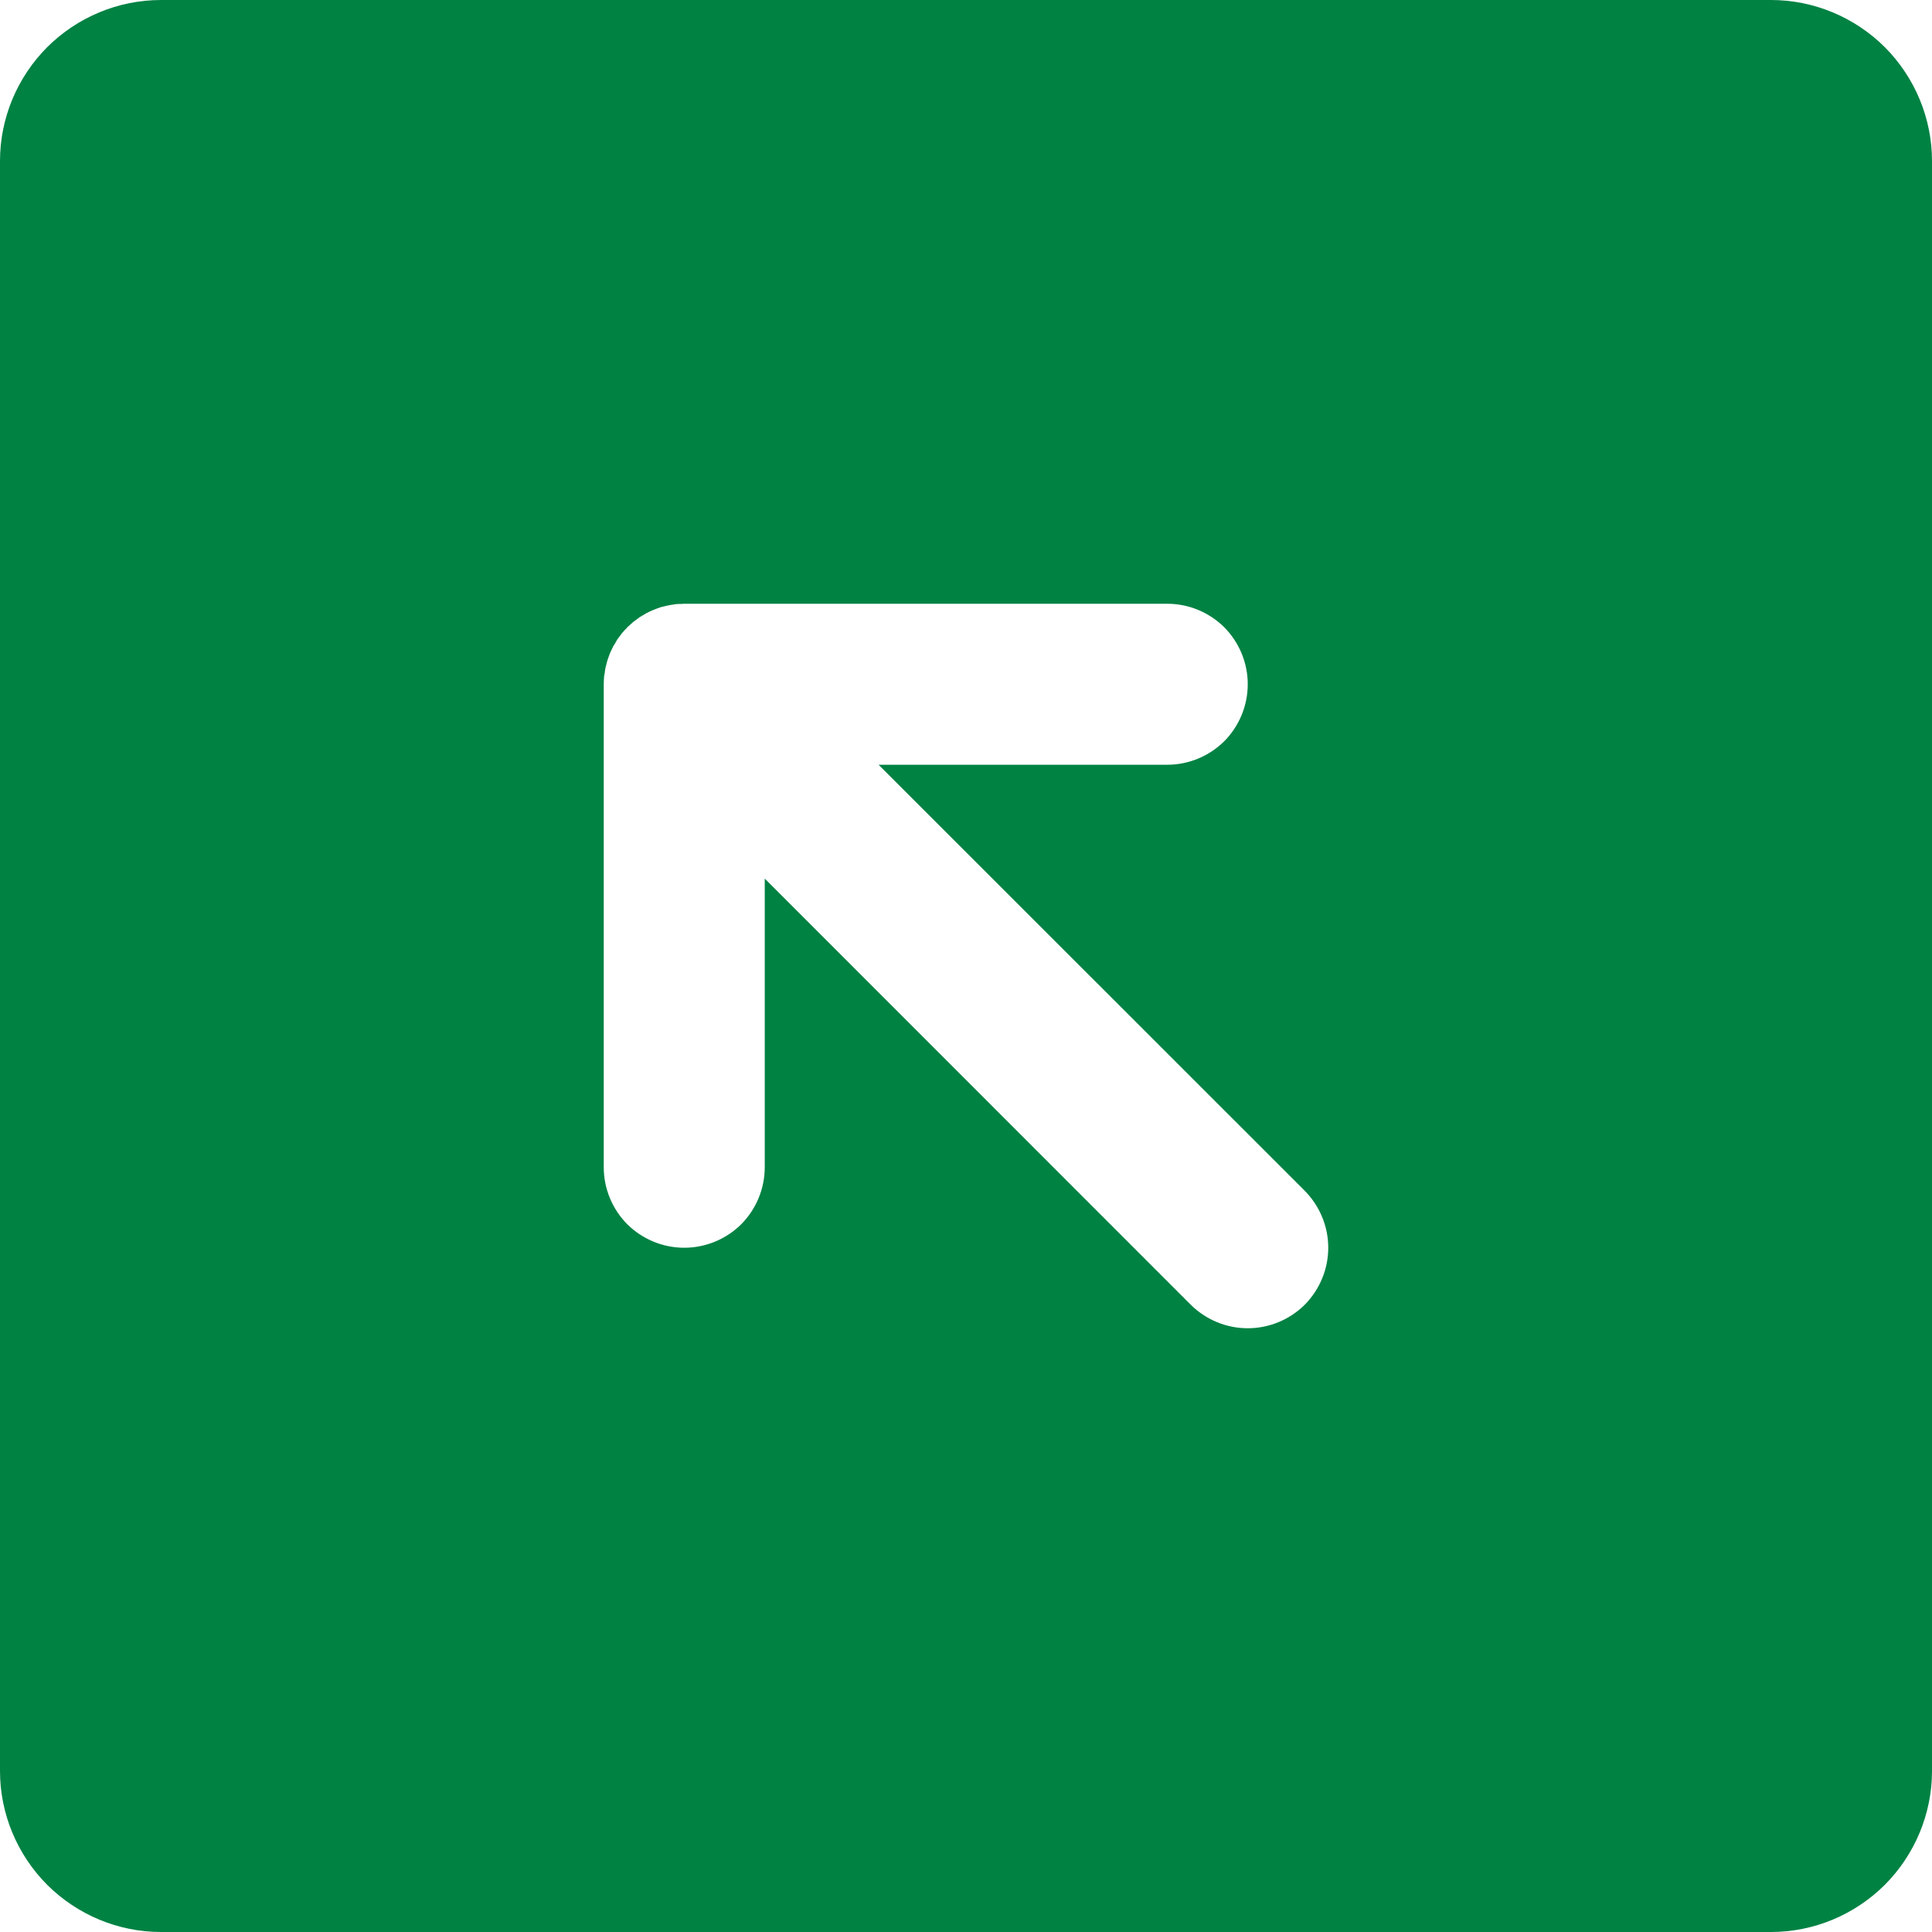 <svg width="12" height="12" viewBox="0 0 12 12" fill="none" xmlns="http://www.w3.org/2000/svg">
<path d="M11 0H1C0.735 0 0.481 0.106 0.293 0.293C0.106 0.481 0 0.735 0 1V11C0 11.265 0.106 11.519 0.293 11.707C0.481 11.894 0.735 12 1 12H11C11.265 12 11.519 11.894 11.707 11.707C11.894 11.519 12 11.265 12 11V1C12 0.735 11.894 0.481 11.707 0.293C11.519 0.106 11.265 0 11 0ZM8.104 8.104C8.01 8.197 7.883 8.25 7.75 8.25C7.617 8.25 7.49 8.197 7.396 8.104L4.75 5.457V7.25C4.75 7.383 4.697 7.51 4.604 7.604C4.51 7.697 4.383 7.75 4.25 7.75C4.117 7.75 3.99 7.697 3.896 7.604C3.803 7.51 3.75 7.383 3.75 7.25V4.25C3.75 4.234 3.751 4.217 3.752 4.201C3.753 4.193 3.755 4.187 3.756 4.18C3.757 4.17 3.758 4.161 3.76 4.152C3.761 4.144 3.764 4.136 3.766 4.128C3.768 4.12 3.769 4.112 3.772 4.105C3.774 4.097 3.777 4.089 3.78 4.081C3.783 4.074 3.785 4.066 3.788 4.059C3.791 4.051 3.795 4.044 3.798 4.037C3.802 4.03 3.805 4.022 3.809 4.014C3.813 4.008 3.817 4.001 3.821 3.995C3.825 3.987 3.829 3.98 3.834 3.972C3.839 3.965 3.844 3.959 3.849 3.952C3.854 3.945 3.858 3.939 3.863 3.933C3.873 3.921 3.883 3.91 3.894 3.9C3.895 3.899 3.895 3.897 3.896 3.896C3.898 3.895 3.899 3.894 3.9 3.893C3.911 3.883 3.922 3.873 3.933 3.863C3.939 3.859 3.945 3.854 3.951 3.85C3.958 3.845 3.965 3.839 3.972 3.834C3.979 3.83 3.987 3.825 3.994 3.821C4.001 3.817 4.007 3.813 4.014 3.809C4.022 3.805 4.029 3.802 4.036 3.798C4.044 3.795 4.051 3.791 4.059 3.788C4.066 3.785 4.073 3.783 4.08 3.78C4.088 3.777 4.097 3.774 4.105 3.771C4.112 3.769 4.119 3.768 4.126 3.766C4.135 3.764 4.143 3.761 4.153 3.76C4.16 3.758 4.168 3.757 4.175 3.756C4.184 3.755 4.192 3.753 4.201 3.752C4.214 3.751 4.226 3.751 4.239 3.751C4.243 3.75 4.246 3.75 4.25 3.75H7.25C7.383 3.75 7.51 3.803 7.604 3.896C7.697 3.99 7.75 4.117 7.75 4.25C7.75 4.383 7.697 4.51 7.604 4.604C7.51 4.697 7.383 4.75 7.25 4.75H5.457L8.104 7.396C8.15 7.443 8.187 7.498 8.212 7.559C8.237 7.619 8.25 7.684 8.25 7.75C8.25 7.816 8.237 7.881 8.212 7.941C8.187 8.002 8.15 8.057 8.104 8.104Z" fill="#008243"/>
</svg>
